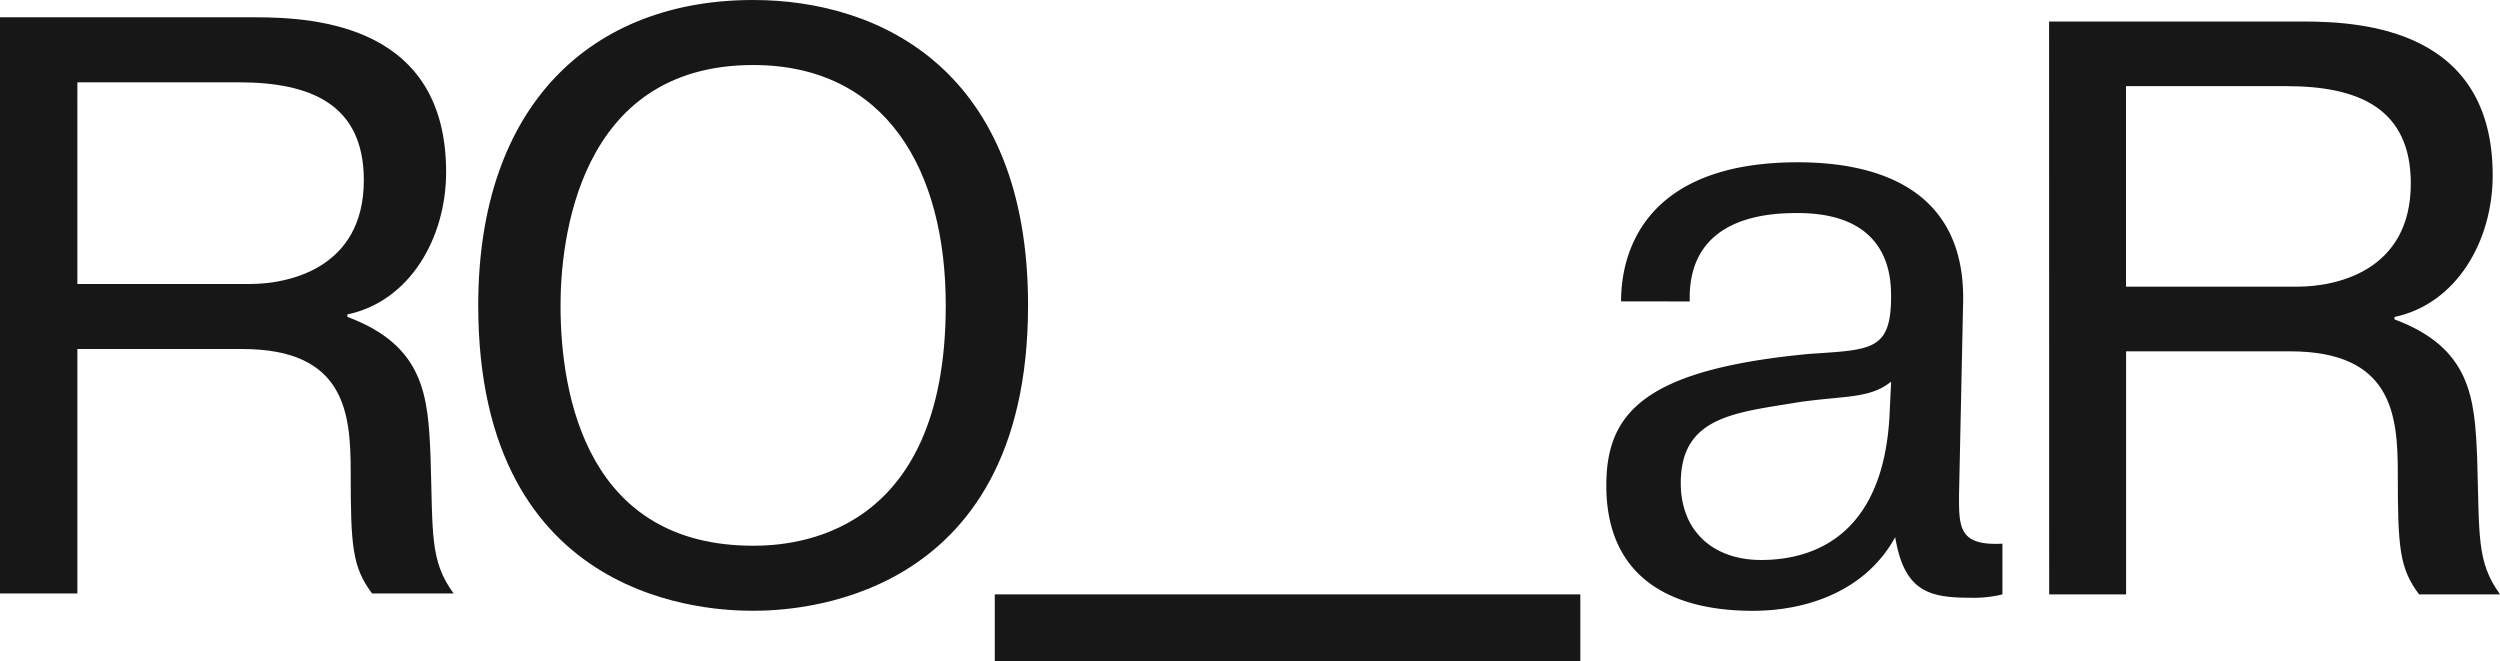 <svg xmlns="http://www.w3.org/2000/svg" width="225.352" height="59.608" viewBox="0 0 225.352 59.608">
  <g id="Group_4" data-name="Group 4" transform="translate(-4819 3372.486)">
    <path id="Path_1" data-name="Path 1" d="M24.76,22.075h23c5.639,0,17.214.816,17.214,13.949,0,5.936-3.265,11.649-8.9,12.836v.222c6.974,2.6,7.271,7.2,7.494,12.539.223,7.123-.074,9.423,2.078,12.391H58.3c-1.781-2.374-1.929-4.229-1.929-10.981,0-5.342-.519-11.055-9.794-11.055H31.735V74.012H24.76Zm6.974,24.04H47.316c3.339,0,10.239-1.335,10.239-9.349,0-6.826-4.748-8.829-11.278-8.829H31.735Z" transform="translate(4794.24 -3393.003)" fill="#171717"/>
    <path id="Path_3" data-name="Path 3" d="M1576.961,84.721c0-5.016,2.656-12.541,15.934-12.541,6.049,0,15.123,1.7,14.9,12.615l-.369,17.336c0,2.877-.074,4.647,3.91,4.426v4.574a10.681,10.681,0,0,1-2.951.3c-3.688,0-5.9-.59-6.713-5.459-2.583,4.721-7.746,6.639-12.836,6.639-7.893,0-13.205-3.393-13.205-11.287,0-6.492,3.32-10.476,18.369-11.877,5.533-.369,7.3-.3,7.3-5.164,0-1.77-.147-7.525-8.41-7.525-2.361,0-9.959.147-9.738,7.967Zm24.344,7.23c-1.918,1.549-4.131,1.254-8.262,1.844-5.754.959-10.7,1.254-10.7,7.3,0,4.426,3.025,6.934,7.229,6.934,5.091,0,10.991-2.508,11.582-12.91Z" transform="translate(3388.163 -3430.038)" fill="#171717"/>
    <path id="Path_4" data-name="Path 4" d="M1733.227,22.075H1756.1c5.606,0,17.115.812,17.115,13.869,0,5.9-3.246,11.582-8.852,12.762v.221c6.934,2.582,7.229,7.156,7.451,12.467.221,7.082-.074,9.369,2.065,12.32h-7.3c-1.771-2.361-1.918-4.2-1.918-10.918,0-5.311-.516-10.992-9.737-10.992h-14.754v21.91h-6.935Zm6.935,23.9h15.492c3.32,0,10.18-1.328,10.18-9.295,0-6.787-4.721-8.779-11.213-8.779h-14.459Z" transform="translate(3270.478 -3392.622)" fill="#171717"/>
    <rect id="Rectangle_8" data-name="Rectangle 8" width="52.783" height="6.03" transform="translate(4908.67 -3318.908)" fill="#171717"/>
    <path id="Path_2" data-name="Path 2" d="M218.788,15.958c11.5,0,24.781,6.381,24.781,27.527,0,27.156-21.591,27.527-24.781,27.527-3.413,0-24.781-.371-24.781-27.527C194.007,25.307,204.32,15.958,218.788,15.958Zm0,49.192c3.562,0,17.362-.742,17.362-21.665,0-12.242-5.416-21.665-17.362-21.665-15.878,0-17.362,16.026-17.362,21.665C201.426,51.869,203.949,65.15,218.788,65.15Z" transform="translate(4668.101 -3388.444)" fill="#171717"/>
  </g>
</svg>
